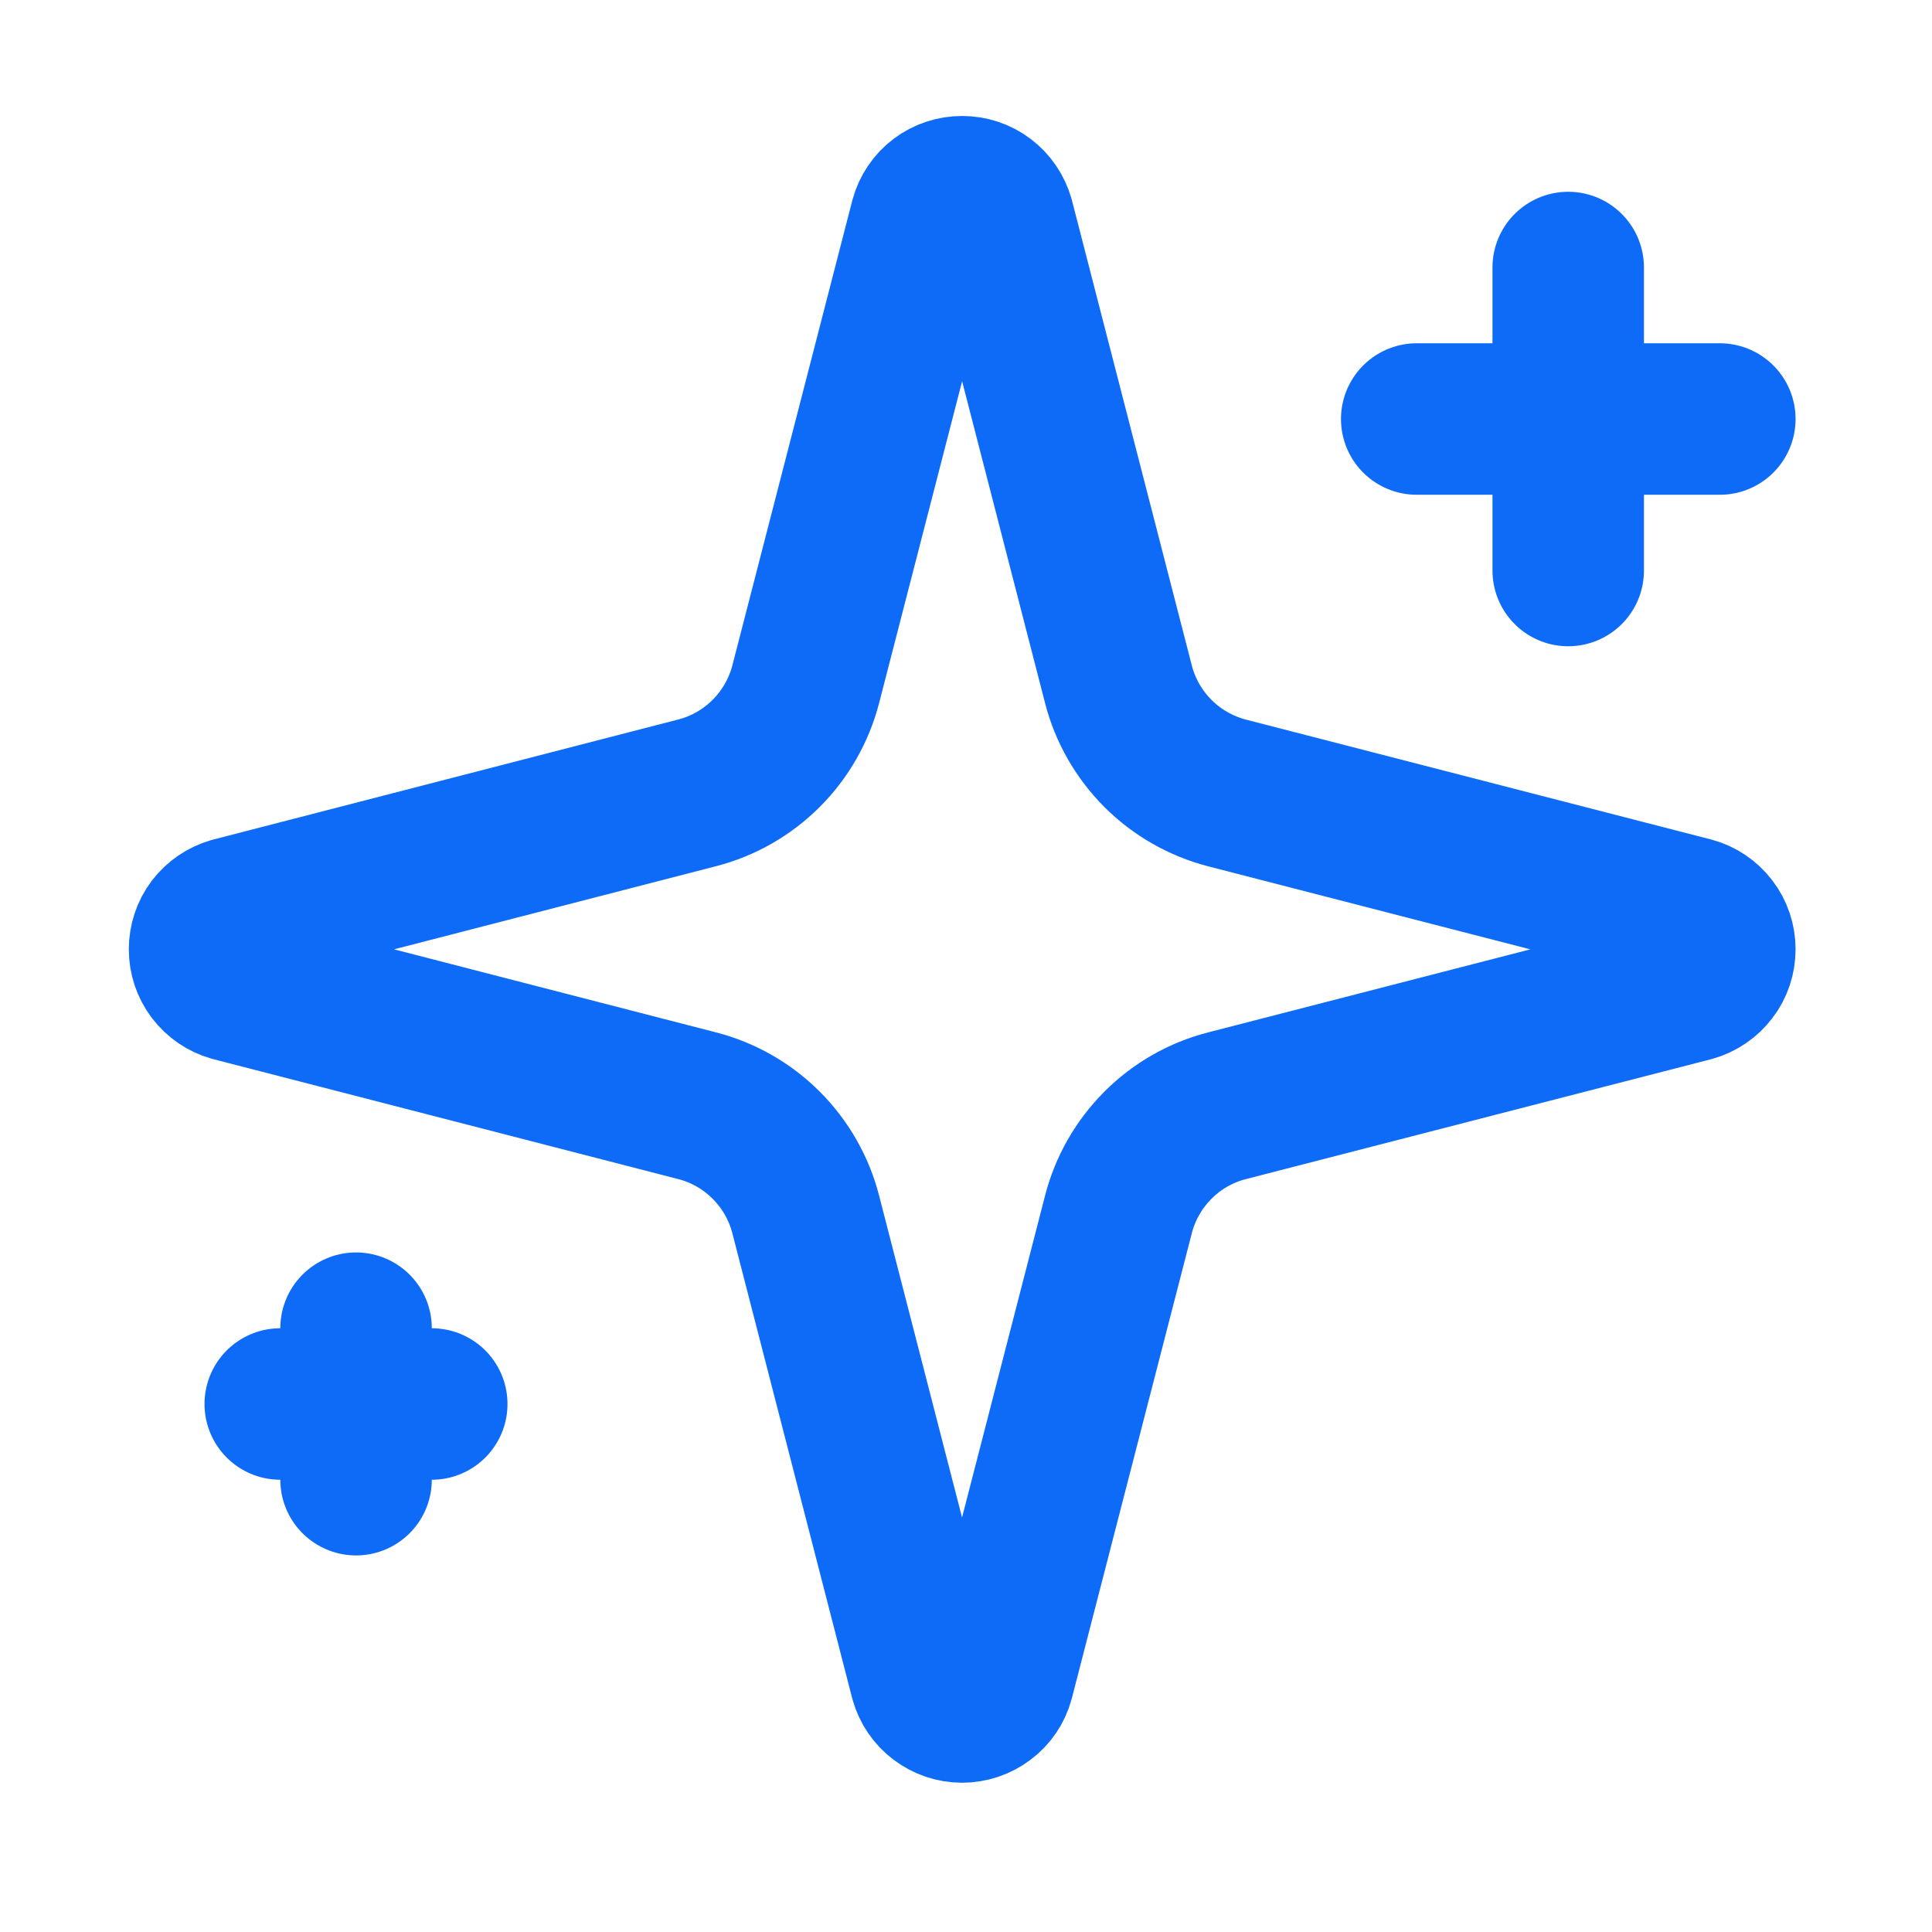 <svg width="17" height="17" viewBox="0 0 17 17" fill="none" xmlns="http://www.w3.org/2000/svg">
<path d="M7.09 10.687C7.031 10.456 6.91 10.245 6.742 10.077C6.573 9.908 6.363 9.788 6.132 9.729L2.042 8.674C1.972 8.654 1.911 8.612 1.867 8.554C1.823 8.496 1.8 8.426 1.8 8.353C1.8 8.281 1.823 8.21 1.867 8.152C1.911 8.095 1.972 8.053 2.042 8.033L6.132 6.977C6.363 6.918 6.573 6.798 6.742 6.629C6.91 6.461 7.03 6.251 7.09 6.02L8.145 1.93C8.164 1.86 8.206 1.798 8.264 1.754C8.322 1.71 8.393 1.687 8.466 1.687C8.539 1.687 8.609 1.71 8.667 1.754C8.725 1.798 8.767 1.86 8.787 1.93L9.841 6.02C9.9 6.251 10.021 6.461 10.189 6.63C10.357 6.798 10.568 6.918 10.799 6.978L14.889 8.032C14.959 8.051 15.021 8.093 15.065 8.151C15.11 8.209 15.133 8.28 15.133 8.353C15.133 8.426 15.11 8.497 15.065 8.555C15.021 8.613 14.959 8.655 14.889 8.675L10.799 9.729C10.568 9.788 10.357 9.908 10.189 10.077C10.021 10.245 9.9 10.456 9.841 10.687L8.786 14.777C8.767 14.847 8.725 14.909 8.667 14.952C8.609 14.996 8.538 15.02 8.465 15.02C8.392 15.02 8.322 14.996 8.264 14.952C8.206 14.909 8.164 14.847 8.144 14.777L7.09 10.687Z" stroke="#0E6BF8" stroke-width="1.333" stroke-linecap="round" stroke-linejoin="round"/>
<path d="M13.799 2.354V5.02" stroke="#0E6BF8" stroke-width="1.333" stroke-linecap="round" stroke-linejoin="round"/>
<path d="M15.133 3.687H12.466" stroke="#0E6BF8" stroke-width="1.333" stroke-linecap="round" stroke-linejoin="round"/>
<path d="M3.133 11.687V13.02" stroke="#0E6BF8" stroke-width="1.333" stroke-linecap="round" stroke-linejoin="round"/>
<path d="M3.799 12.354H2.466" stroke="#0E6BF8" stroke-width="1.333" stroke-linecap="round" stroke-linejoin="round"/>
</svg>
